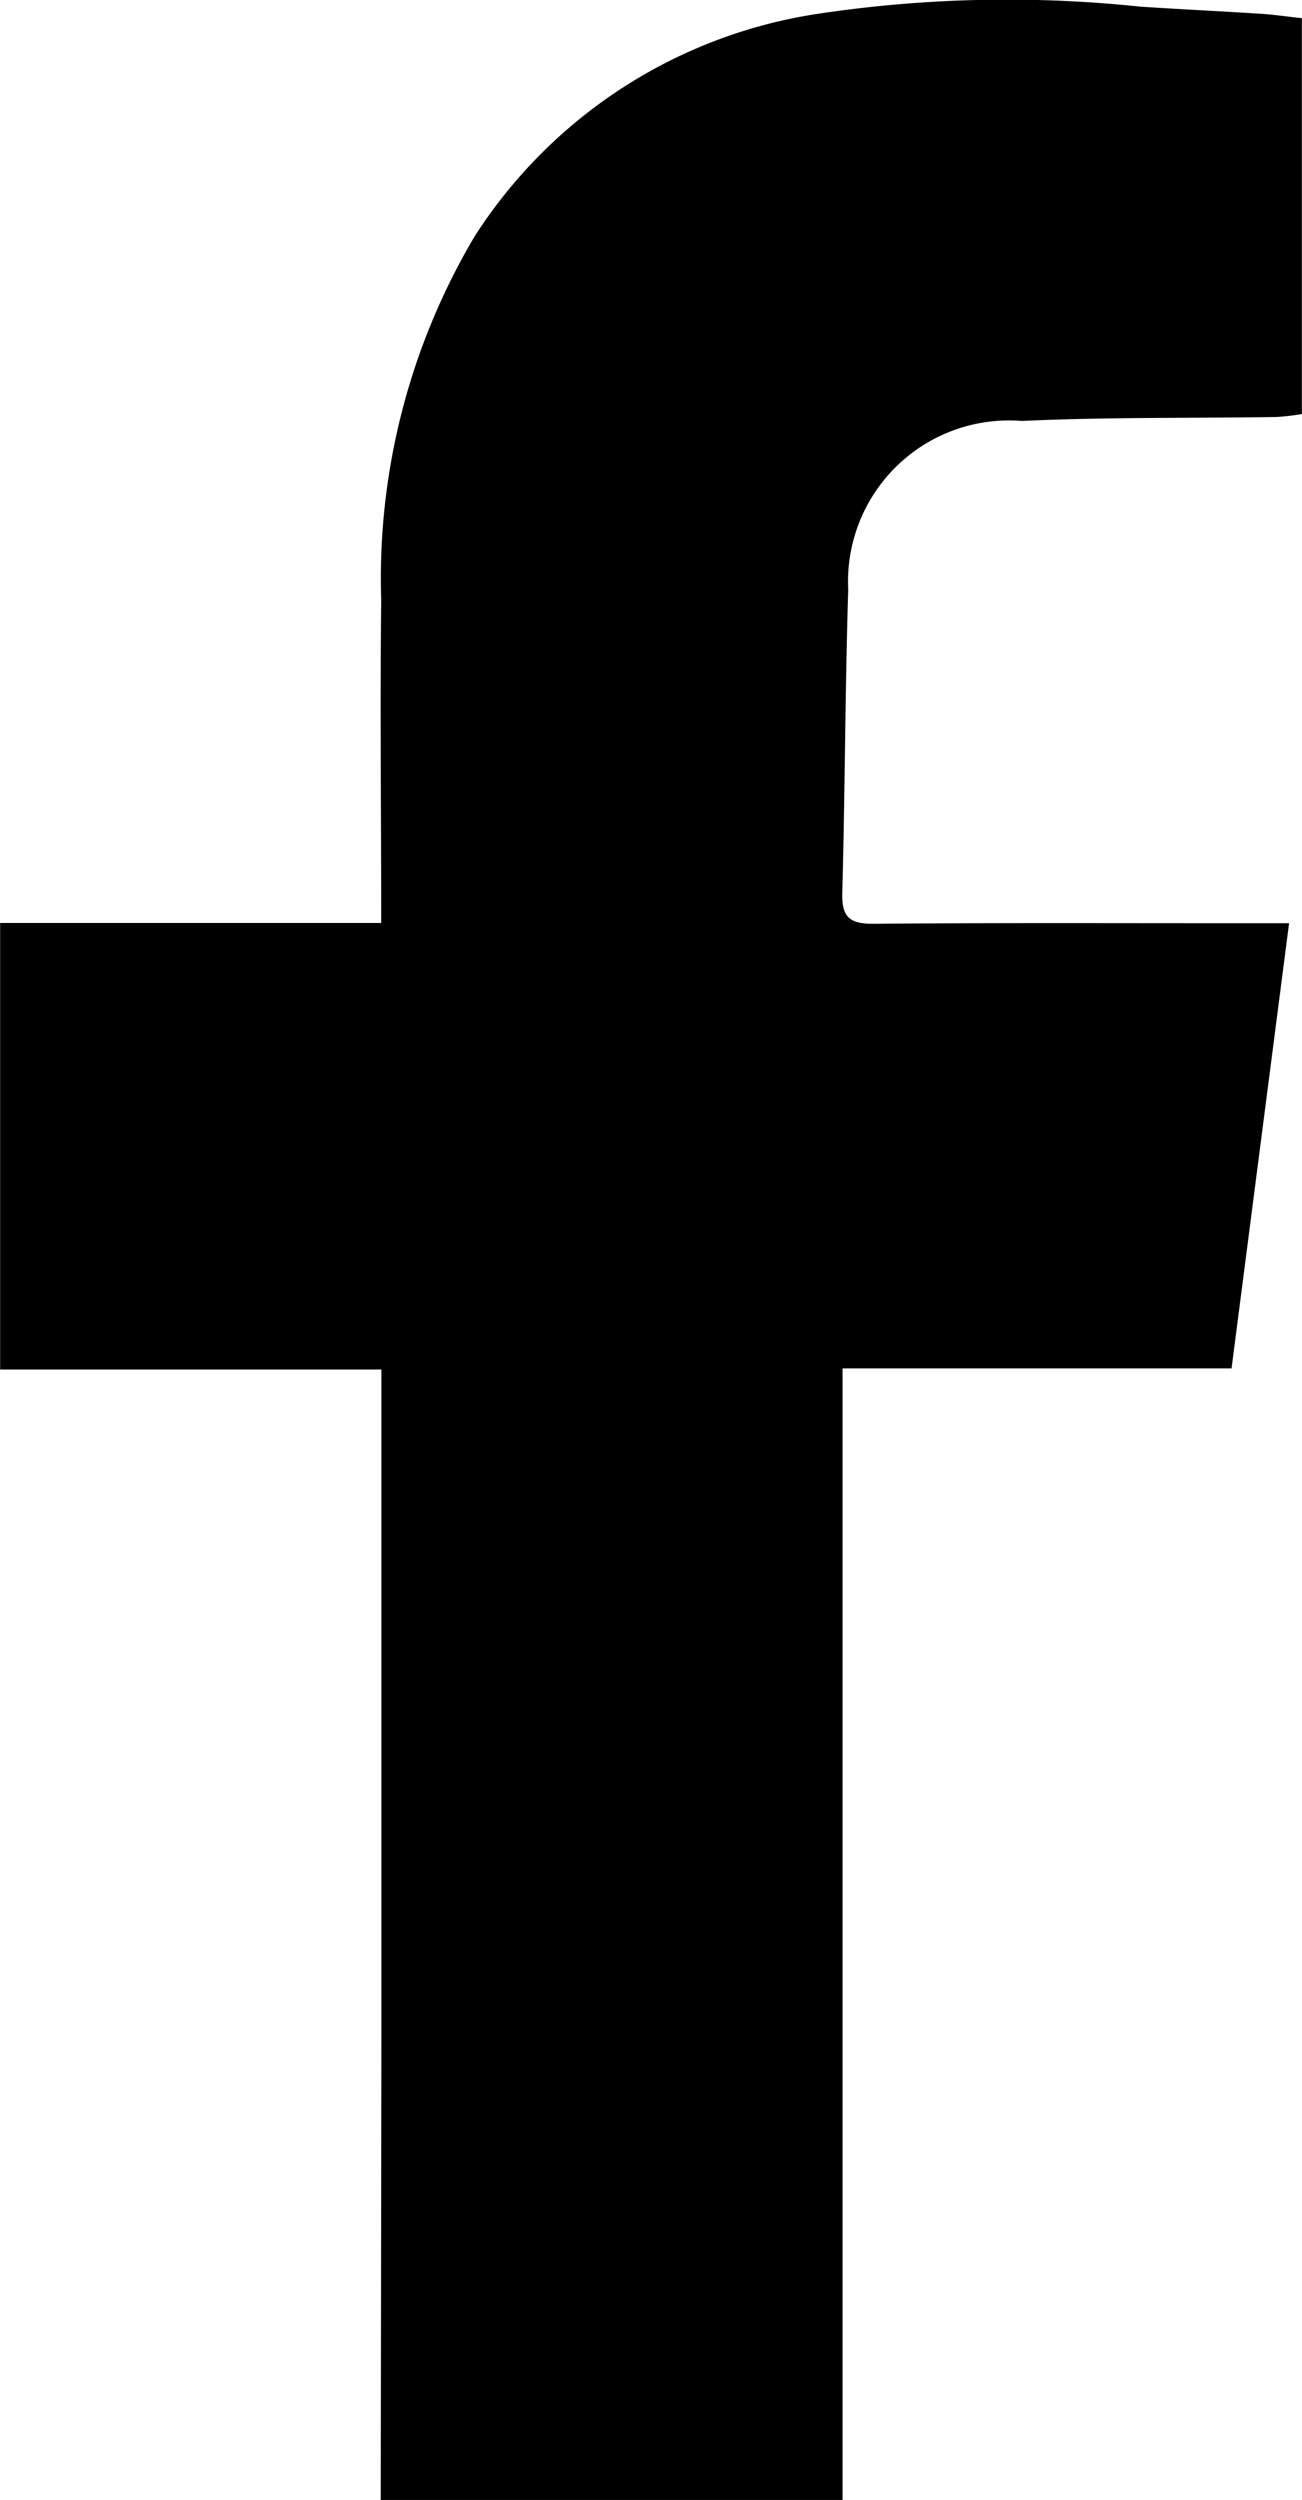 <svg xmlns="http://www.w3.org/2000/svg" width="20.366" height="39.078" viewBox="0 0 20.366 39.078">
  <path id="パス_321" data-name="パス 321" d="M10386.821,6179.384q.006-3.586.011-7.173,0-5.011,0-10.024v-.474h-5.964v-6.98h5.961c0-1.727-.02-3.388,0-5.048a10.47,10.47,0,0,1,1.466-5.692,7.75,7.75,0,0,1,5.356-3.47,19.909,19.909,0,0,1,5.053-.113c.63.042,1.261.071,1.892.112.2.013.4.043.634.068v6.188a3.708,3.708,0,0,1-.392.046c-1.329.021-2.66,0-3.987.062a2.518,2.518,0,0,0-2.717,2.634c-.049,1.58-.05,3.161-.093,4.742-.011.379.115.487.489.484,1.932-.017,3.864-.008,5.8-.009h.7l-.9,6.959h-6.085v17.688Z" transform="translate(-10380.866 -6140.306)"/>
</svg>
